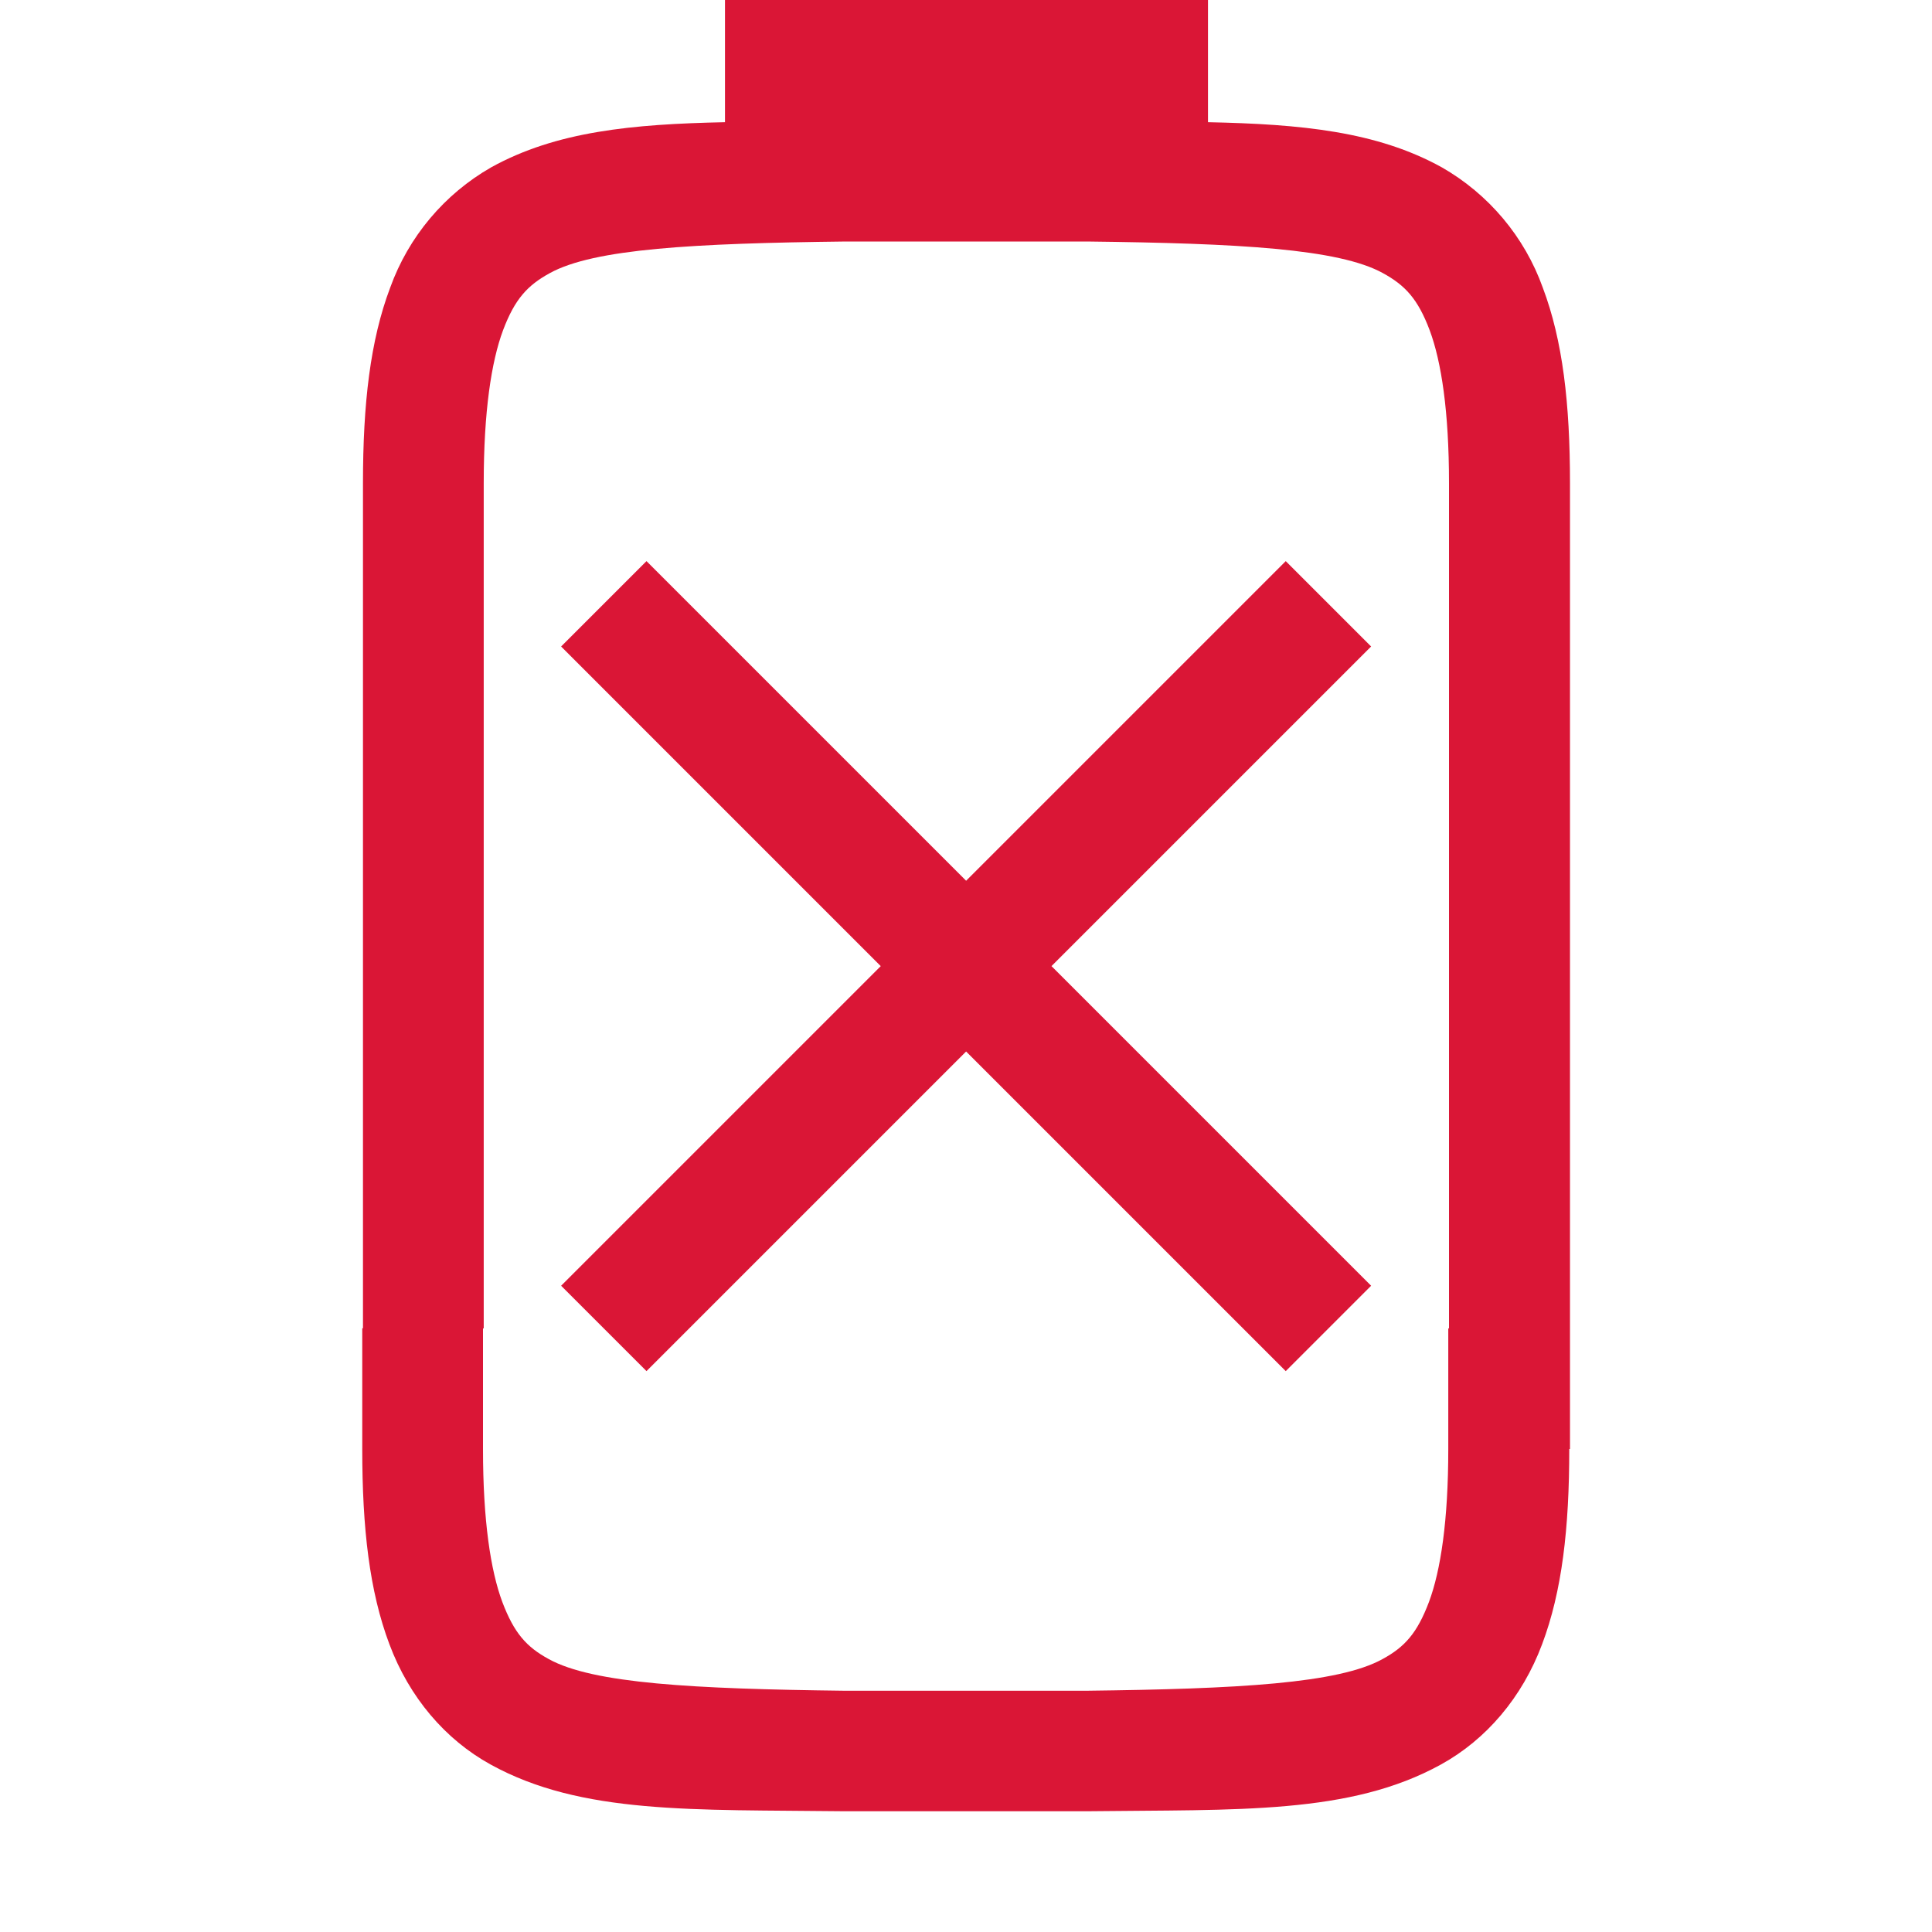 <svg version="1.1" viewBox="0 0 16 16" xmlns="http://www.w3.org/2000/svg">
 <path class="error" d="m6.004 0v0.25 0.75 0.012c-0.771 0.016-1.397 0.076-1.935 0.373-0.389 0.222-0.686 0.576-0.838 0.998-0.165 0.437-0.225 0.96-0.225 1.617v7h-0.006v1c0 0.658 0.06 1.179 0.225 1.617 0.164 0.439 0.462 0.789 0.838 0.996 0.753 0.415 1.672 0.372 2.93 0.387h0.006 1.998 0.006c1.257-0.015 2.177 0.028 2.93-0.387 0.376-0.207 0.674-0.557 0.838-0.996 0.165-0.438 0.225-0.959 0.225-1.617h0.006v-8c0-0.657-0.06-1.18-0.225-1.617-0.151-0.422-0.449-0.776-0.838-0.998-0.538-0.297-1.164-0.357-1.935-0.373v-0.012-0.75-0.25h-3.998zm1 2h1.998c1.259 0.015 2.085 0.06 2.451 0.262 0.184 0.101 0.289 0.213 0.387 0.473 0.097 0.26 0.16 0.674 0.16 1.266v7h-0.006v1c0 0.592-0.063 1.006-0.16 1.266-0.098 0.259-0.201 0.373-0.385 0.473-0.365 0.202-1.195 0.247-2.453 0.262h-1.998c-1.258-0.015-2.088-0.06-2.453-0.262-0.184-0.1-0.287-0.214-0.385-0.473-0.097-0.26-0.16-0.674-0.16-1.266v-1h0.006v-7c0-0.592 0.063-1.006 0.16-1.266 0.098-0.26 0.203-0.372 0.387-0.473 0.366-0.202 1.192-0.247 2.451-0.262zm-1.65 2.647-0.707 0.707 2.647 2.647-2.647 2.647 0.707 0.707 2.647-2.647 2.647 2.647 0.707-0.707-2.647-2.647 2.647-2.647-0.707-0.707-2.647 2.647-2.647-2.647z" fill="#da1636"/>
</svg>
